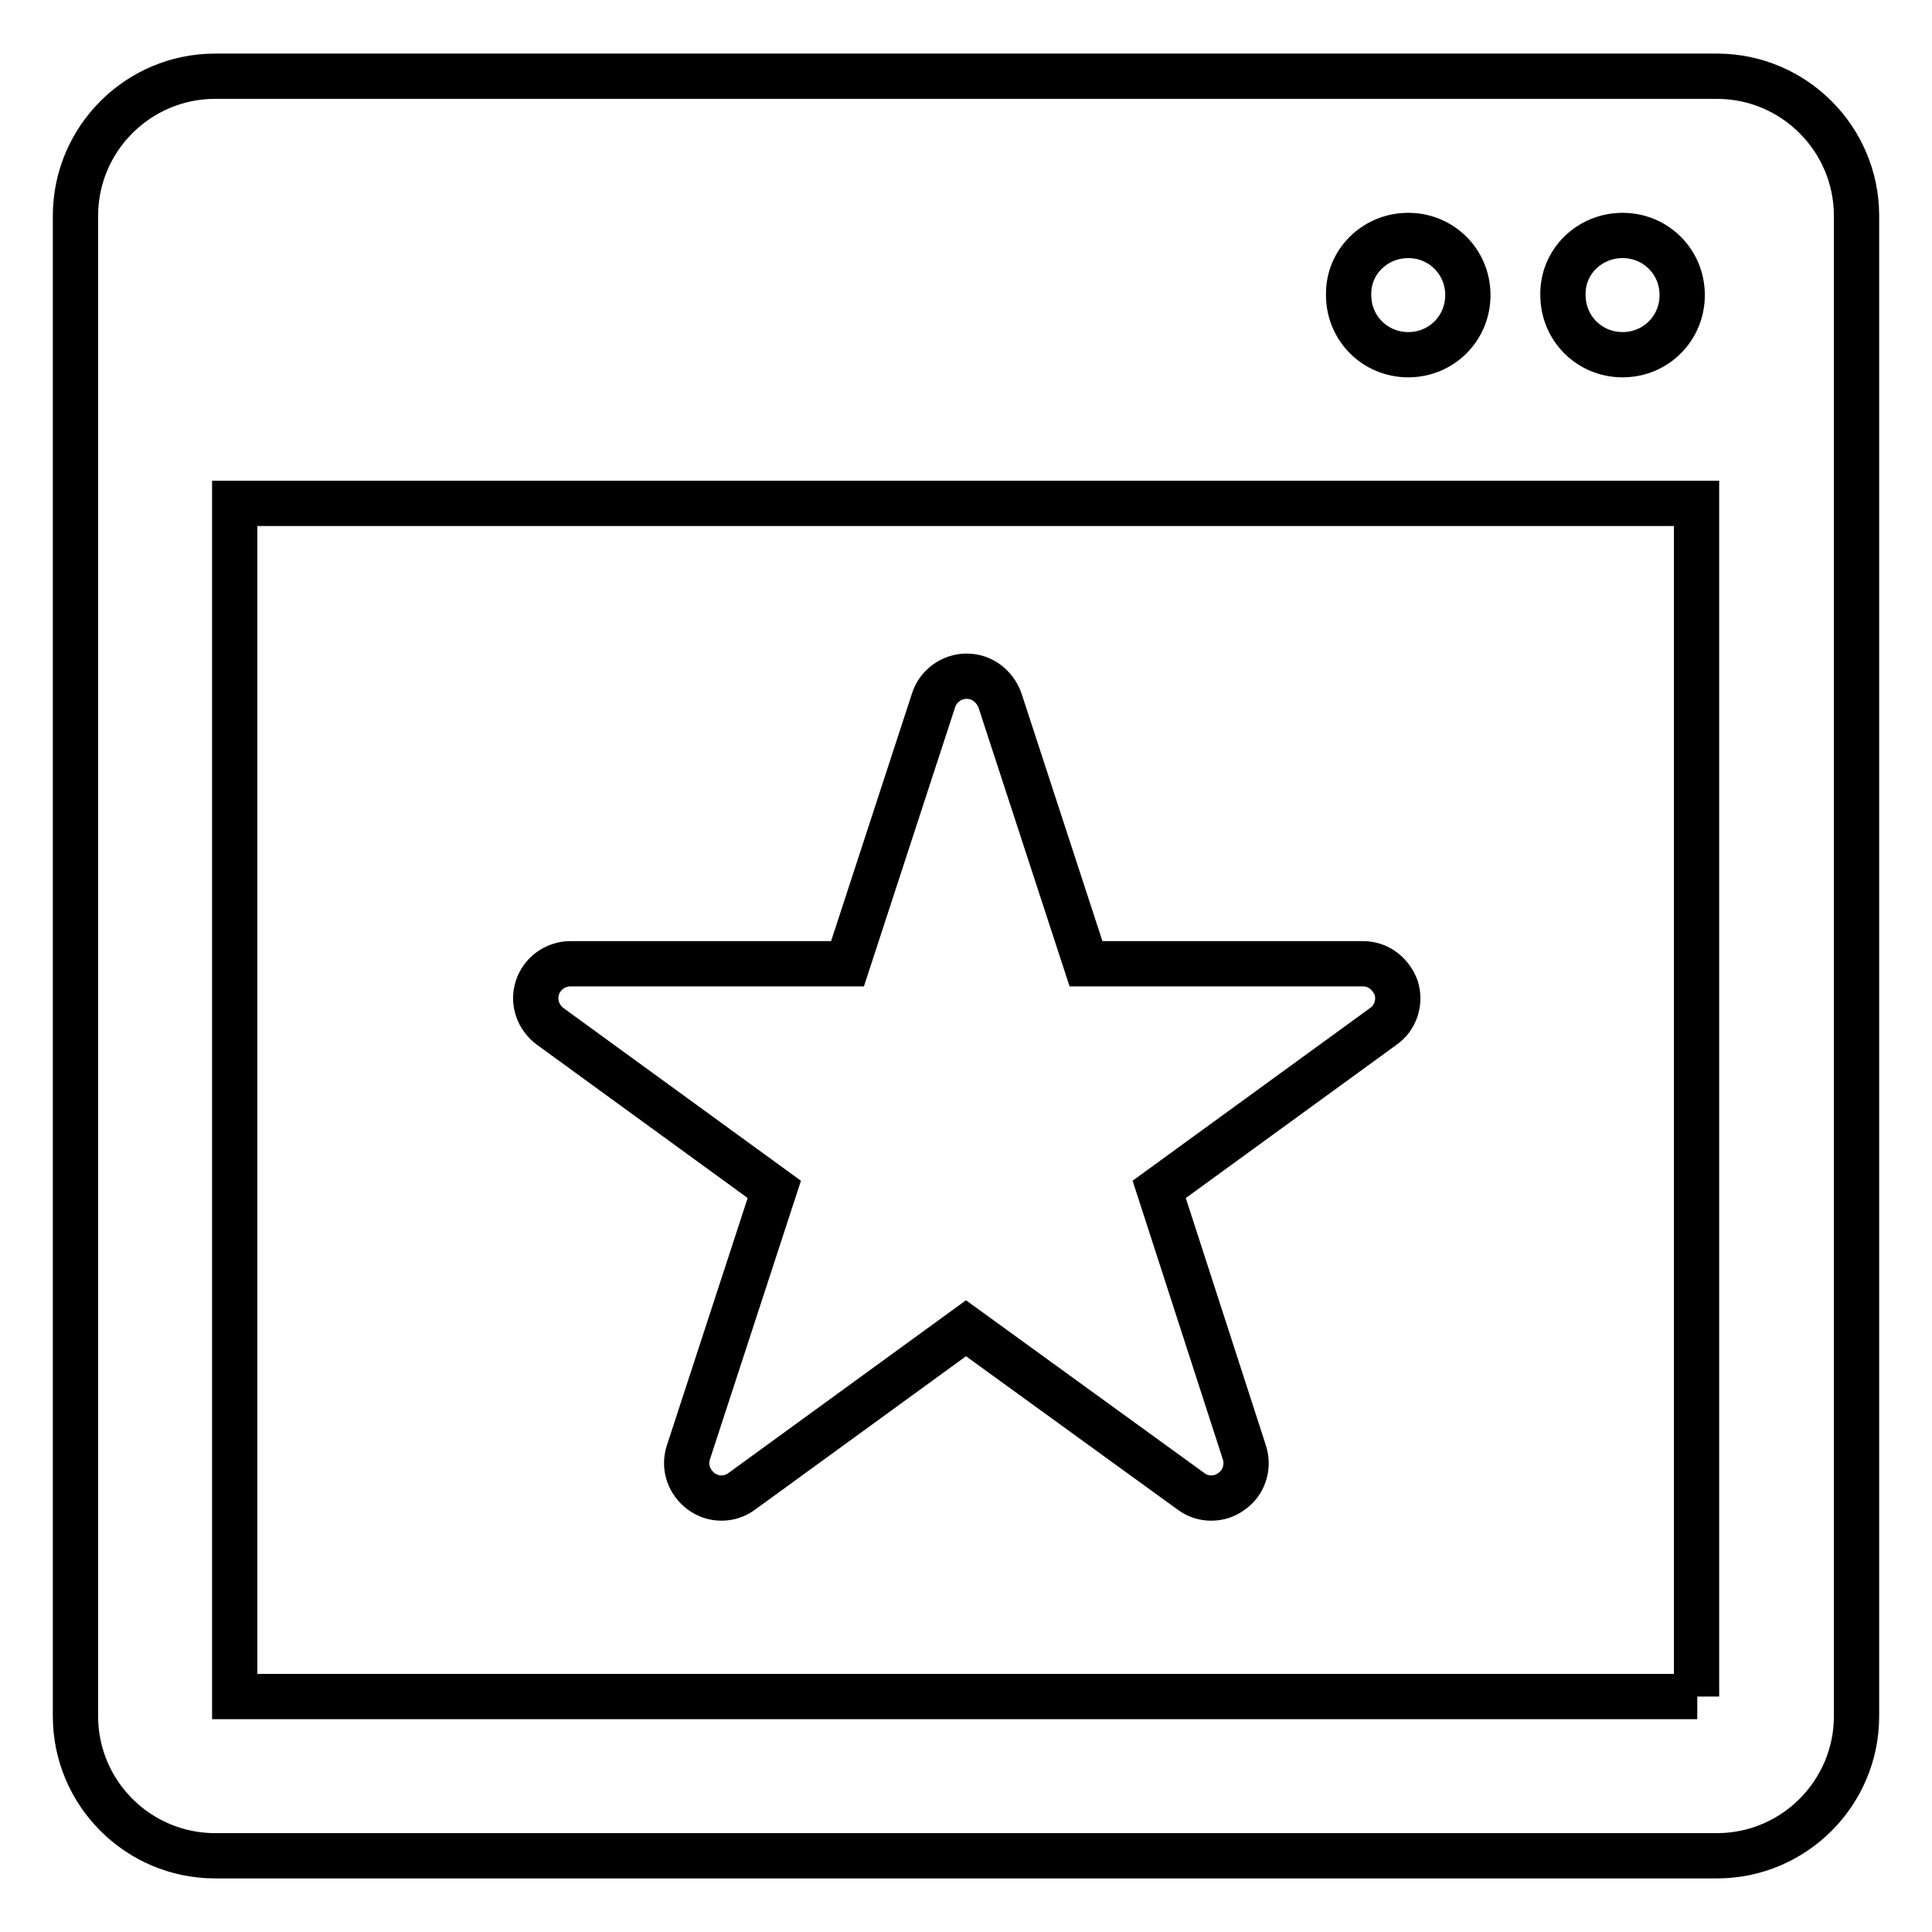 <?xml version="1.0" encoding="utf-8"?>
<!-- Svg Vector Icons : http://www.onlinewebfonts.com/icon -->
<!DOCTYPE svg PUBLIC "-//W3C//DTD SVG 1.1//EN" "http://www.w3.org/Graphics/SVG/1.1/DTD/svg11.dtd">
<svg version="1.1" xmlns="http://www.w3.org/2000/svg" xmlns:xlink="http://www.w3.org/1999/xlink" x="0px" y="0px" viewBox="0 0 256 256" enable-background="new 0 0 256 256" xml:space="preserve">
<g> <path stroke-width="6" fill-opacity="0" stroke="#000000"  d="M227.5,10.1h-199C18.3,10.1,10,18.4,10,28.6v198.8c0,10.2,8.3,18.5,18.5,18.5h199 c10.2,0,18.5-8.3,18.5-18.5V28.6C246,18.4,237.7,10.1,227.5,10.1z M215,31.2c4.4,0,7.9,3.5,7.9,7.9c0,4.4-3.5,7.9-7.9,7.9 c-4.4,0-7.9-3.5-7.9-7.9C207,34.7,210.6,31.2,215,31.2z M186.6,31.2c4.4,0,7.9,3.5,7.9,7.9c0,4.4-3.5,7.9-7.9,7.9 c-4.4,0-7.9-3.5-7.9-7.9C178.6,34.7,182.2,31.2,186.6,31.2z M224.9,224.8H31.1V66.7h193.7V224.8z M72.9,136 c-1.6-1.2-2.3-3.2-1.7-5.1c0.6-1.9,2.4-3.2,4.4-3.2h36.7l11.4-34.9c0.6-1.9,2.4-3.2,4.4-3.2s3.7,1.3,4.4,3.2l11.4,34.9h36.7 c2,0,3.7,1.3,4.4,3.2c0.6,1.9-0.1,4-1.7,5.1l-29.7,21.6l11.3,34.9c0.6,1.9-0.1,4-1.7,5.1c-0.8,0.6-1.7,0.9-2.7,0.9 s-1.9-0.3-2.7-0.9L128,176l-29.7,21.6c-1.6,1.2-3.8,1.2-5.4,0c-1.6-1.2-2.3-3.2-1.7-5.1l11.4-34.9L72.9,136z"/></g>
</svg>